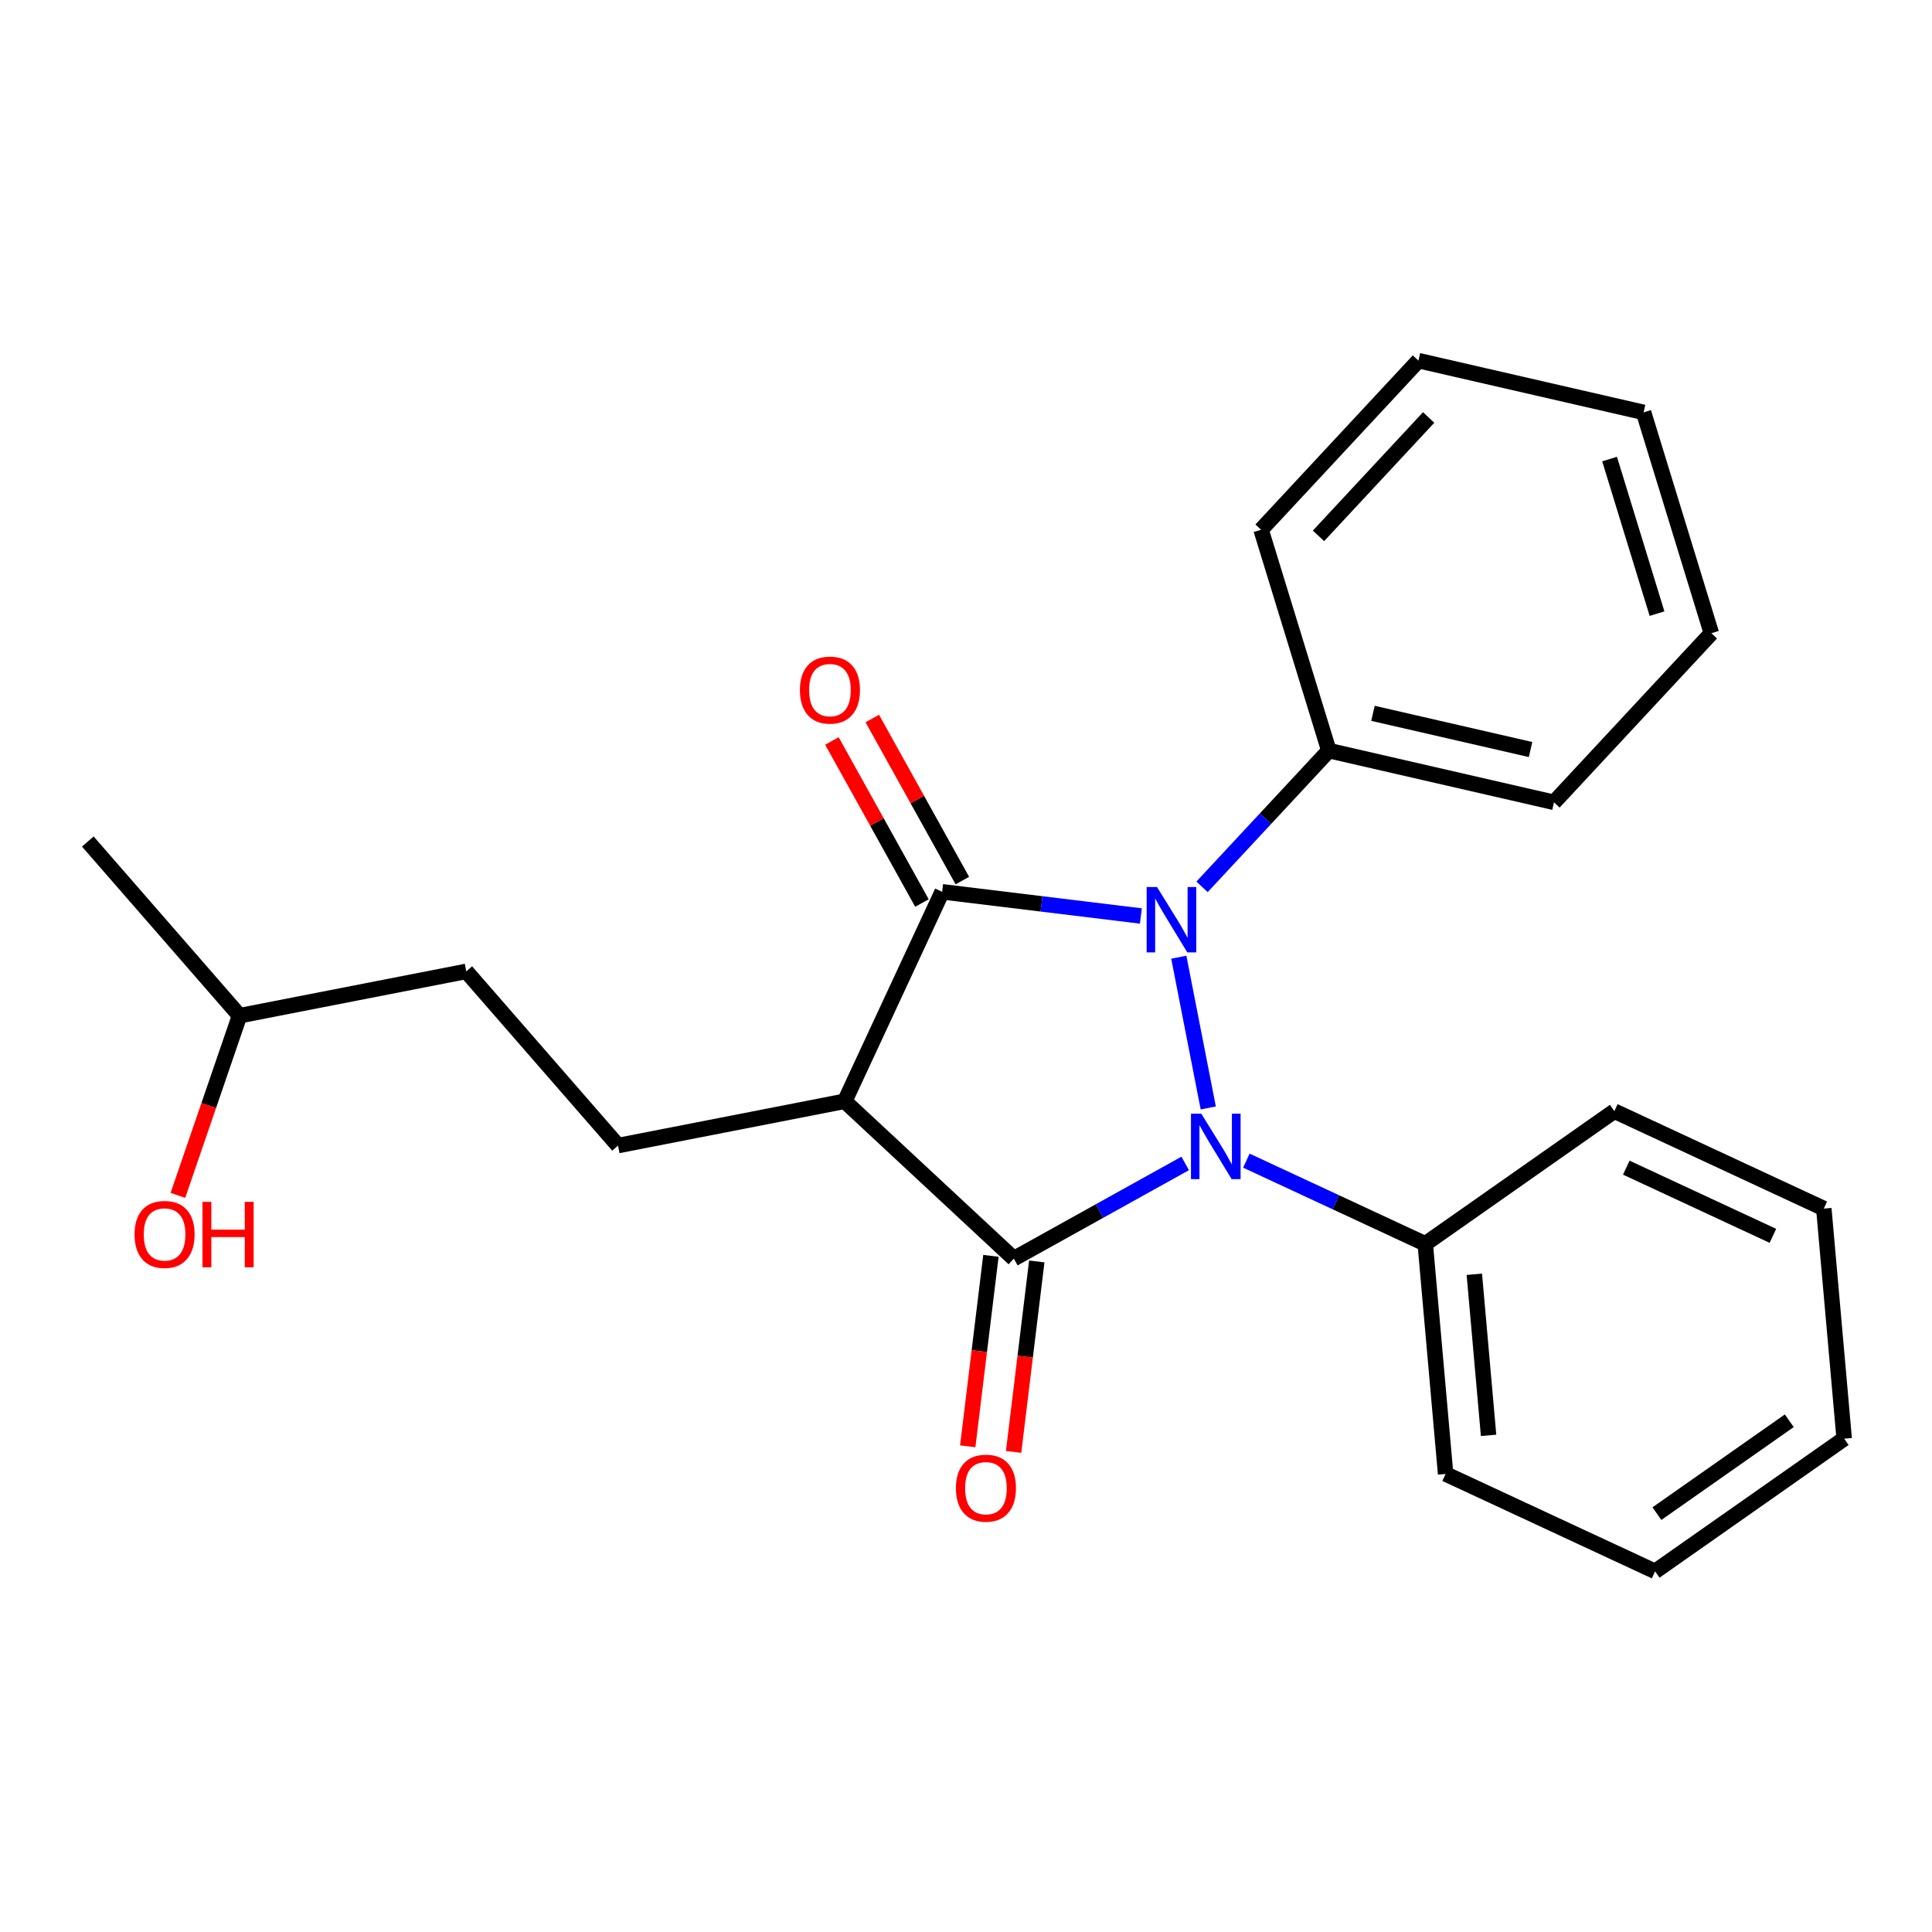 <?xml version='1.0' encoding='iso-8859-1'?>
<svg version='1.1' baseProfile='full'
              xmlns='http://www.w3.org/2000/svg'
                      xmlns:rdkit='http://www.rdkit.org/xml'
                      xmlns:xlink='http://www.w3.org/1999/xlink'
                  xml:space='preserve'
width='250px' height='250px' viewBox='0 0 250 250'>
<!-- END OF HEADER -->
<rect style='opacity:1.0;fill:#FFFFFF;stroke:none' width='250' height='250' x='0' y='0'> </rect>
<path class='bond-0 atom-0 atom-13' d='M 11.364,108.892 L 30.998,131.431' style='fill:none;fill-rule:evenodd;stroke:#000000;stroke-width:2.0px;stroke-linecap:butt;stroke-linejoin:miter;stroke-opacity:1' />
<path class='bond-1 atom-1 atom-3' d='M 238.636,186.163 L 214.168,203.334' style='fill:none;fill-rule:evenodd;stroke:#000000;stroke-width:2.0px;stroke-linecap:butt;stroke-linejoin:miter;stroke-opacity:1' />
<path class='bond-1 atom-1 atom-3' d='M 231.532,183.845 L 214.404,195.864' style='fill:none;fill-rule:evenodd;stroke:#000000;stroke-width:2.0px;stroke-linecap:butt;stroke-linejoin:miter;stroke-opacity:1' />
<path class='bond-2 atom-1 atom-4' d='M 238.636,186.163 L 236,156.387' style='fill:none;fill-rule:evenodd;stroke:#000000;stroke-width:2.0px;stroke-linecap:butt;stroke-linejoin:miter;stroke-opacity:1' />
<path class='bond-3 atom-2 atom-5' d='M 212.679,53.36 L 221.449,81.938' style='fill:none;fill-rule:evenodd;stroke:#000000;stroke-width:2.0px;stroke-linecap:butt;stroke-linejoin:miter;stroke-opacity:1' />
<path class='bond-3 atom-2 atom-5' d='M 208.279,59.401 L 214.418,79.405' style='fill:none;fill-rule:evenodd;stroke:#000000;stroke-width:2.0px;stroke-linecap:butt;stroke-linejoin:miter;stroke-opacity:1' />
<path class='bond-4 atom-2 atom-6' d='M 212.679,53.36 L 183.546,46.666' style='fill:none;fill-rule:evenodd;stroke:#000000;stroke-width:2.0px;stroke-linecap:butt;stroke-linejoin:miter;stroke-opacity:1' />
<path class='bond-5 atom-3 atom-7' d='M 214.168,203.334 L 187.062,190.729' style='fill:none;fill-rule:evenodd;stroke:#000000;stroke-width:2.0px;stroke-linecap:butt;stroke-linejoin:miter;stroke-opacity:1' />
<path class='bond-6 atom-4 atom-8' d='M 236,156.387 L 208.895,143.782' style='fill:none;fill-rule:evenodd;stroke:#000000;stroke-width:2.0px;stroke-linecap:butt;stroke-linejoin:miter;stroke-opacity:1' />
<path class='bond-6 atom-4 atom-8' d='M 229.413,159.917 L 210.44,151.093' style='fill:none;fill-rule:evenodd;stroke:#000000;stroke-width:2.0px;stroke-linecap:butt;stroke-linejoin:miter;stroke-opacity:1' />
<path class='bond-7 atom-5 atom-9' d='M 221.449,81.938 L 201.084,103.821' style='fill:none;fill-rule:evenodd;stroke:#000000;stroke-width:2.0px;stroke-linecap:butt;stroke-linejoin:miter;stroke-opacity:1' />
<path class='bond-8 atom-6 atom-10' d='M 183.546,46.666 L 163.182,68.549' style='fill:none;fill-rule:evenodd;stroke:#000000;stroke-width:2.0px;stroke-linecap:butt;stroke-linejoin:miter;stroke-opacity:1' />
<path class='bond-8 atom-6 atom-10' d='M 184.868,54.021 L 170.613,69.34' style='fill:none;fill-rule:evenodd;stroke:#000000;stroke-width:2.0px;stroke-linecap:butt;stroke-linejoin:miter;stroke-opacity:1' />
<path class='bond-9 atom-7 atom-14' d='M 187.062,190.729 L 184.426,160.953' style='fill:none;fill-rule:evenodd;stroke:#000000;stroke-width:2.0px;stroke-linecap:butt;stroke-linejoin:miter;stroke-opacity:1' />
<path class='bond-9 atom-7 atom-14' d='M 192.622,185.735 L 190.777,164.892' style='fill:none;fill-rule:evenodd;stroke:#000000;stroke-width:2.0px;stroke-linecap:butt;stroke-linejoin:miter;stroke-opacity:1' />
<path class='bond-10 atom-8 atom-14' d='M 208.895,143.782 L 184.426,160.953' style='fill:none;fill-rule:evenodd;stroke:#000000;stroke-width:2.0px;stroke-linecap:butt;stroke-linejoin:miter;stroke-opacity:1' />
<path class='bond-11 atom-9 atom-15' d='M 201.084,103.821 L 171.951,97.127' style='fill:none;fill-rule:evenodd;stroke:#000000;stroke-width:2.0px;stroke-linecap:butt;stroke-linejoin:miter;stroke-opacity:1' />
<path class='bond-11 atom-9 atom-15' d='M 198.053,96.99 L 177.66,92.304' style='fill:none;fill-rule:evenodd;stroke:#000000;stroke-width:2.0px;stroke-linecap:butt;stroke-linejoin:miter;stroke-opacity:1' />
<path class='bond-12 atom-10 atom-15' d='M 163.182,68.549 L 171.951,97.127' style='fill:none;fill-rule:evenodd;stroke:#000000;stroke-width:2.0px;stroke-linecap:butt;stroke-linejoin:miter;stroke-opacity:1' />
<path class='bond-13 atom-11 atom-12' d='M 60.336,125.697 L 79.971,148.237' style='fill:none;fill-rule:evenodd;stroke:#000000;stroke-width:2.0px;stroke-linecap:butt;stroke-linejoin:miter;stroke-opacity:1' />
<path class='bond-14 atom-11 atom-13' d='M 60.336,125.697 L 30.998,131.431' style='fill:none;fill-rule:evenodd;stroke:#000000;stroke-width:2.0px;stroke-linecap:butt;stroke-linejoin:miter;stroke-opacity:1' />
<path class='bond-15 atom-12 atom-16' d='M 79.971,148.237 L 109.308,142.503' style='fill:none;fill-rule:evenodd;stroke:#000000;stroke-width:2.0px;stroke-linecap:butt;stroke-linejoin:miter;stroke-opacity:1' />
<path class='bond-16 atom-13 atom-21' d='M 30.998,131.431 L 27.01,143.055' style='fill:none;fill-rule:evenodd;stroke:#000000;stroke-width:2.0px;stroke-linecap:butt;stroke-linejoin:miter;stroke-opacity:1' />
<path class='bond-16 atom-13 atom-21' d='M 27.01,143.055 L 23.021,154.678' style='fill:none;fill-rule:evenodd;stroke:#FF0000;stroke-width:2.0px;stroke-linecap:butt;stroke-linejoin:miter;stroke-opacity:1' />
<path class='bond-17 atom-14 atom-19' d='M 184.426,160.953 L 172.853,155.57' style='fill:none;fill-rule:evenodd;stroke:#000000;stroke-width:2.0px;stroke-linecap:butt;stroke-linejoin:miter;stroke-opacity:1' />
<path class='bond-17 atom-14 atom-19' d='M 172.853,155.57 L 161.279,150.188' style='fill:none;fill-rule:evenodd;stroke:#0000FF;stroke-width:2.0px;stroke-linecap:butt;stroke-linejoin:miter;stroke-opacity:1' />
<path class='bond-18 atom-15 atom-20' d='M 171.951,97.127 L 163.748,105.942' style='fill:none;fill-rule:evenodd;stroke:#000000;stroke-width:2.0px;stroke-linecap:butt;stroke-linejoin:miter;stroke-opacity:1' />
<path class='bond-18 atom-15 atom-20' d='M 163.748,105.942 L 155.545,114.757' style='fill:none;fill-rule:evenodd;stroke:#0000FF;stroke-width:2.0px;stroke-linecap:butt;stroke-linejoin:miter;stroke-opacity:1' />
<path class='bond-19 atom-16 atom-17' d='M 109.308,142.503 L 131.191,162.867' style='fill:none;fill-rule:evenodd;stroke:#000000;stroke-width:2.0px;stroke-linecap:butt;stroke-linejoin:miter;stroke-opacity:1' />
<path class='bond-20 atom-16 atom-18' d='M 109.308,142.503 L 121.913,115.398' style='fill:none;fill-rule:evenodd;stroke:#000000;stroke-width:2.0px;stroke-linecap:butt;stroke-linejoin:miter;stroke-opacity:1' />
<path class='bond-21 atom-17 atom-19' d='M 131.191,162.867 L 142.277,156.707' style='fill:none;fill-rule:evenodd;stroke:#000000;stroke-width:2.0px;stroke-linecap:butt;stroke-linejoin:miter;stroke-opacity:1' />
<path class='bond-21 atom-17 atom-19' d='M 142.277,156.707 L 153.363,150.547' style='fill:none;fill-rule:evenodd;stroke:#0000FF;stroke-width:2.0px;stroke-linecap:butt;stroke-linejoin:miter;stroke-opacity:1' />
<path class='bond-22 atom-17 atom-22' d='M 128.224,162.506 L 126.724,174.829' style='fill:none;fill-rule:evenodd;stroke:#000000;stroke-width:2.0px;stroke-linecap:butt;stroke-linejoin:miter;stroke-opacity:1' />
<path class='bond-22 atom-17 atom-22' d='M 126.724,174.829 L 125.224,187.151' style='fill:none;fill-rule:evenodd;stroke:#FF0000;stroke-width:2.0px;stroke-linecap:butt;stroke-linejoin:miter;stroke-opacity:1' />
<path class='bond-22 atom-17 atom-22' d='M 134.159,163.228 L 132.659,175.551' style='fill:none;fill-rule:evenodd;stroke:#000000;stroke-width:2.0px;stroke-linecap:butt;stroke-linejoin:miter;stroke-opacity:1' />
<path class='bond-22 atom-17 atom-22' d='M 132.659,175.551 L 131.159,187.874' style='fill:none;fill-rule:evenodd;stroke:#FF0000;stroke-width:2.0px;stroke-linecap:butt;stroke-linejoin:miter;stroke-opacity:1' />
<path class='bond-23 atom-18 atom-20' d='M 121.913,115.398 L 134.771,116.963' style='fill:none;fill-rule:evenodd;stroke:#000000;stroke-width:2.0px;stroke-linecap:butt;stroke-linejoin:miter;stroke-opacity:1' />
<path class='bond-23 atom-18 atom-20' d='M 134.771,116.963 L 147.629,118.528' style='fill:none;fill-rule:evenodd;stroke:#0000FF;stroke-width:2.0px;stroke-linecap:butt;stroke-linejoin:miter;stroke-opacity:1' />
<path class='bond-24 atom-18 atom-23' d='M 124.526,113.946 L 118.7,103.461' style='fill:none;fill-rule:evenodd;stroke:#000000;stroke-width:2.0px;stroke-linecap:butt;stroke-linejoin:miter;stroke-opacity:1' />
<path class='bond-24 atom-18 atom-23' d='M 118.7,103.461 L 112.874,92.976' style='fill:none;fill-rule:evenodd;stroke:#FF0000;stroke-width:2.0px;stroke-linecap:butt;stroke-linejoin:miter;stroke-opacity:1' />
<path class='bond-24 atom-18 atom-23' d='M 119.3,116.85 L 113.474,106.365' style='fill:none;fill-rule:evenodd;stroke:#000000;stroke-width:2.0px;stroke-linecap:butt;stroke-linejoin:miter;stroke-opacity:1' />
<path class='bond-24 atom-18 atom-23' d='M 113.474,106.365 L 107.648,95.88' style='fill:none;fill-rule:evenodd;stroke:#FF0000;stroke-width:2.0px;stroke-linecap:butt;stroke-linejoin:miter;stroke-opacity:1' />
<path class='bond-25 atom-19 atom-20' d='M 156.348,143.367 L 152.536,123.863' style='fill:none;fill-rule:evenodd;stroke:#0000FF;stroke-width:2.0px;stroke-linecap:butt;stroke-linejoin:miter;stroke-opacity:1' />
<path  class='atom-19' d='M 155.45 144.115
L 158.224 148.599
Q 158.499 149.041, 158.941 149.842
Q 159.384 150.643, 159.408 150.691
L 159.408 144.115
L 160.532 144.115
L 160.532 152.58
L 159.372 152.58
L 156.394 147.678
Q 156.048 147.104, 155.677 146.446
Q 155.318 145.789, 155.211 145.585
L 155.211 152.58
L 154.111 152.58
L 154.111 144.115
L 155.45 144.115
' fill='#0000FF'/>
<path  class='atom-20' d='M 149.716 114.777
L 152.49 119.261
Q 152.765 119.704, 153.207 120.505
Q 153.65 121.306, 153.673 121.354
L 153.673 114.777
L 154.797 114.777
L 154.797 123.243
L 153.638 123.243
L 150.66 118.34
Q 150.313 117.767, 149.943 117.109
Q 149.584 116.451, 149.477 116.248
L 149.477 123.243
L 148.376 123.243
L 148.376 114.777
L 149.716 114.777
' fill='#0000FF'/>
<path  class='atom-21' d='M 17.41 159.73
Q 17.41 157.697, 18.414 156.561
Q 19.418 155.425, 21.296 155.425
Q 23.173 155.425, 24.177 156.561
Q 25.182 157.697, 25.182 159.73
Q 25.182 161.786, 24.165 162.958
Q 23.149 164.118, 21.296 164.118
Q 19.43 164.118, 18.414 162.958
Q 17.41 161.798, 17.41 159.73
M 21.296 163.161
Q 22.587 163.161, 23.28 162.3
Q 23.986 161.427, 23.986 159.73
Q 23.986 158.068, 23.28 157.231
Q 22.587 156.382, 21.296 156.382
Q 20.004 156.382, 19.299 157.219
Q 18.605 158.056, 18.605 159.73
Q 18.605 161.439, 19.299 162.3
Q 20.004 163.161, 21.296 163.161
' fill='#FF0000'/>
<path  class='atom-21' d='M 26.198 155.521
L 27.346 155.521
L 27.346 159.12
L 31.674 159.12
L 31.674 155.521
L 32.822 155.521
L 32.822 163.986
L 31.674 163.986
L 31.674 160.076
L 27.346 160.076
L 27.346 163.986
L 26.198 163.986
L 26.198 155.521
' fill='#FF0000'/>
<path  class='atom-22' d='M 123.693 192.565
Q 123.693 190.532, 124.698 189.396
Q 125.702 188.26, 127.579 188.26
Q 129.457 188.26, 130.461 189.396
Q 131.465 190.532, 131.465 192.565
Q 131.465 194.621, 130.449 195.793
Q 129.433 196.953, 127.579 196.953
Q 125.714 196.953, 124.698 195.793
Q 123.693 194.633, 123.693 192.565
M 127.579 195.996
Q 128.871 195.996, 129.564 195.135
Q 130.27 194.262, 130.27 192.565
Q 130.27 190.902, 129.564 190.065
Q 128.871 189.217, 127.579 189.217
Q 126.288 189.217, 125.582 190.054
Q 124.889 190.891, 124.889 192.565
Q 124.889 194.274, 125.582 195.135
Q 126.288 195.996, 127.579 195.996
' fill='#FF0000'/>
<path  class='atom-23' d='M 103.508 89.292
Q 103.508 87.259, 104.512 86.124
Q 105.517 84.987, 107.394 84.987
Q 109.271 84.987, 110.276 86.124
Q 111.28 87.259, 111.28 89.292
Q 111.28 91.349, 110.264 92.52
Q 109.247 93.68, 107.394 93.68
Q 105.529 93.68, 104.512 92.52
Q 103.508 91.361, 103.508 89.292
M 107.394 92.724
Q 108.685 92.724, 109.379 91.863
Q 110.084 90.99, 110.084 89.292
Q 110.084 87.63, 109.379 86.793
Q 108.685 85.944, 107.394 85.944
Q 106.103 85.944, 105.397 86.781
Q 104.704 87.618, 104.704 89.292
Q 104.704 91.002, 105.397 91.863
Q 106.103 92.724, 107.394 92.724
' fill='#FF0000'/>
</svg>
